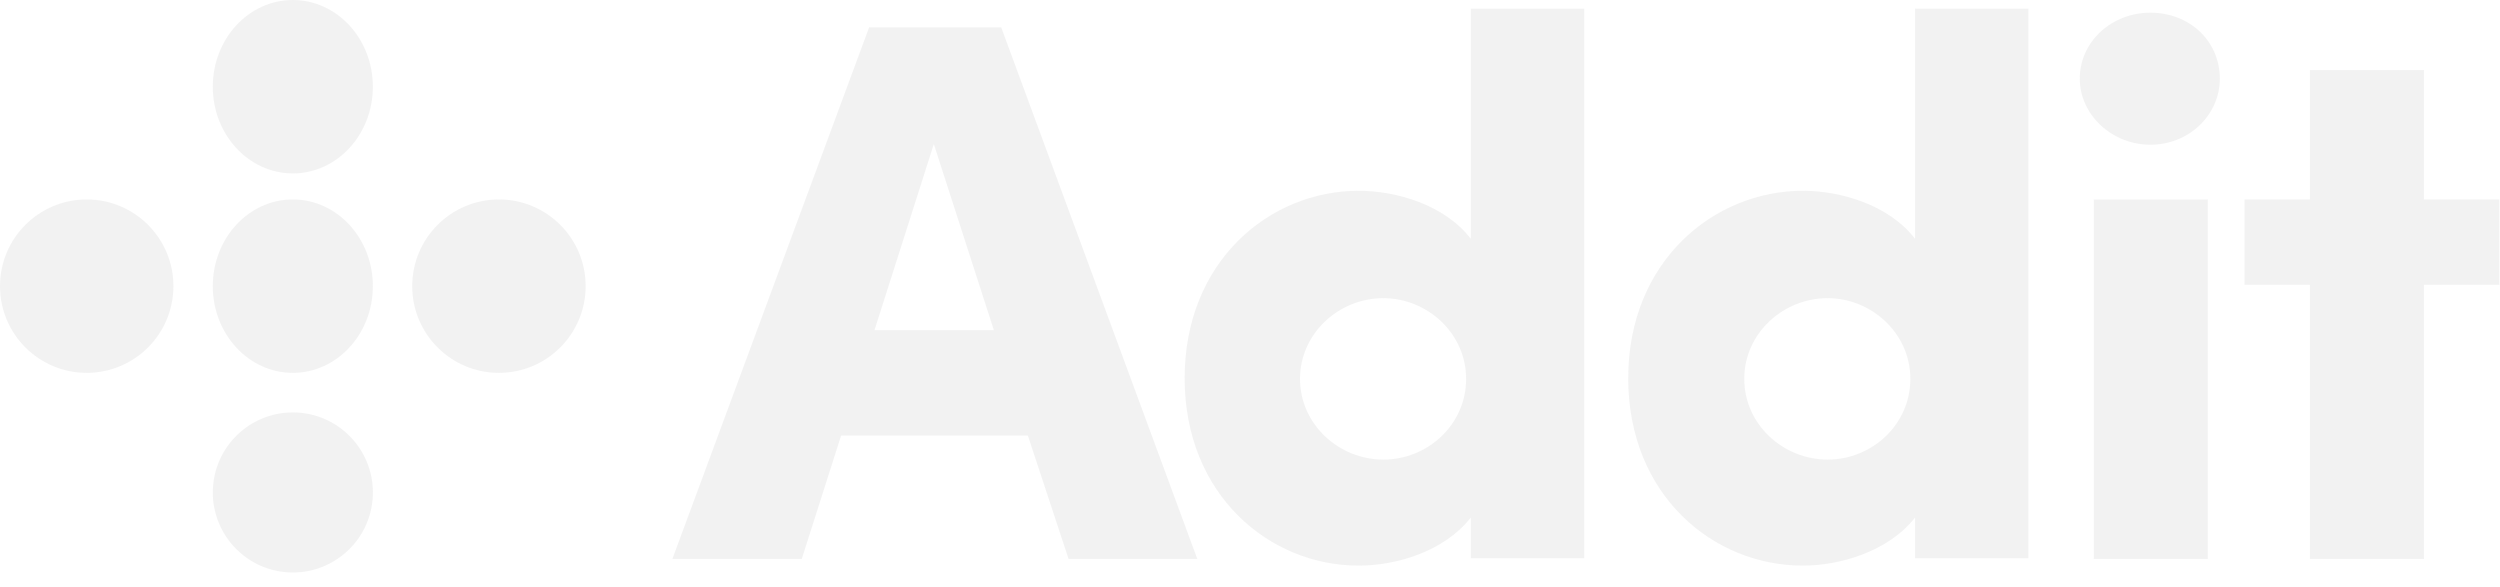 <svg width="166" height="39" viewBox="0 0 166 39" fill="none" xmlns="http://www.w3.org/2000/svg">
<g opacity="0.4">
<path d="M70.953 37.115H79.501L66.48 1.816H57.71L44.645 37.115H53.237L55.85 28.922H68.251L70.953 37.115ZM58.065 21.924L62.006 9.567L65.993 21.924H58.065Z" fill="#DFDFDF"/>
<path d="M97.66 0.62V15.856C95.933 13.597 92.7 12.667 90.219 12.667C84.284 12.667 78.66 17.362 78.66 25.113C78.66 32.863 84.284 37.558 90.219 37.558C92.7 37.558 95.888 36.628 97.66 34.369V37.071H105.189V0.576H97.66V0.62ZM91.858 30.516C88.891 30.516 86.322 28.169 86.322 25.157C86.322 22.145 88.891 19.798 91.858 19.798C94.737 19.798 97.35 22.101 97.35 25.157C97.35 28.213 94.781 30.516 91.858 30.516Z" fill="#DFDFDF"/>
<path d="M127.157 0.62V15.856C125.43 13.597 122.197 12.667 119.717 12.667C113.782 12.667 108.113 17.362 108.113 25.113C108.113 32.863 113.737 37.558 119.717 37.558C122.153 37.558 125.386 36.628 127.157 34.369V37.071H134.687V0.576H127.157V0.62ZM121.355 30.516C118.388 30.516 115.819 28.169 115.819 25.157C115.819 22.145 118.388 19.798 121.355 19.798C124.234 19.798 126.847 22.101 126.847 25.157C126.847 28.213 124.278 30.516 121.355 30.516Z" fill="#DFDFDF"/>
<path d="M142.792 9.611C145.361 9.611 147.398 7.618 147.398 5.226C147.398 2.702 145.361 0.842 142.792 0.842C140.223 0.842 138.097 2.746 138.097 5.226C138.097 7.618 140.223 9.611 142.792 9.611ZM139.027 37.115H146.601V13.243H139.027V37.115Z" fill="#DFDFDF"/>
<path d="M166 13.243H160.951V4.65H153.377V13.243H149.037V18.912H153.377V37.115H160.951V18.912H165.956V13.243H166Z" fill="#DFDFDF"/>
<path d="M19.443 11.515C22.379 11.515 24.758 8.938 24.758 5.758C24.758 2.578 22.379 0 19.443 0C16.508 0 14.129 2.578 14.129 5.758C14.129 8.938 16.508 11.515 19.443 11.515Z" fill="#DFDFDF"/>
<path d="M19.443 24.758C22.379 24.758 24.758 22.18 24.758 19C24.758 15.82 22.379 13.243 19.443 13.243C16.508 13.243 14.129 15.82 14.129 19C14.129 22.18 16.508 24.758 19.443 24.758Z" fill="#DFDFDF"/>
<path d="M24.692 33.551C25.162 30.653 23.195 27.923 20.297 27.453C17.4 26.983 14.67 28.95 14.199 31.848C13.729 34.745 15.697 37.475 18.594 37.945C21.492 38.416 24.222 36.448 24.692 33.551Z" fill="#DFDFDF"/>
<path d="M33.129 24.758C36.309 24.758 38.887 22.18 38.887 19C38.887 15.82 36.309 13.243 33.129 13.243C29.949 13.243 27.371 15.82 27.371 19C27.371 22.18 29.949 24.758 33.129 24.758Z" fill="#DFDFDF"/>
<path d="M5.758 24.758C8.938 24.758 11.515 22.18 11.515 19C11.515 15.82 8.938 13.243 5.758 13.243C2.578 13.243 0 15.82 0 19C0 22.18 2.578 24.758 5.758 24.758Z" fill="#DFDFDF"/>
</g>
</svg>
